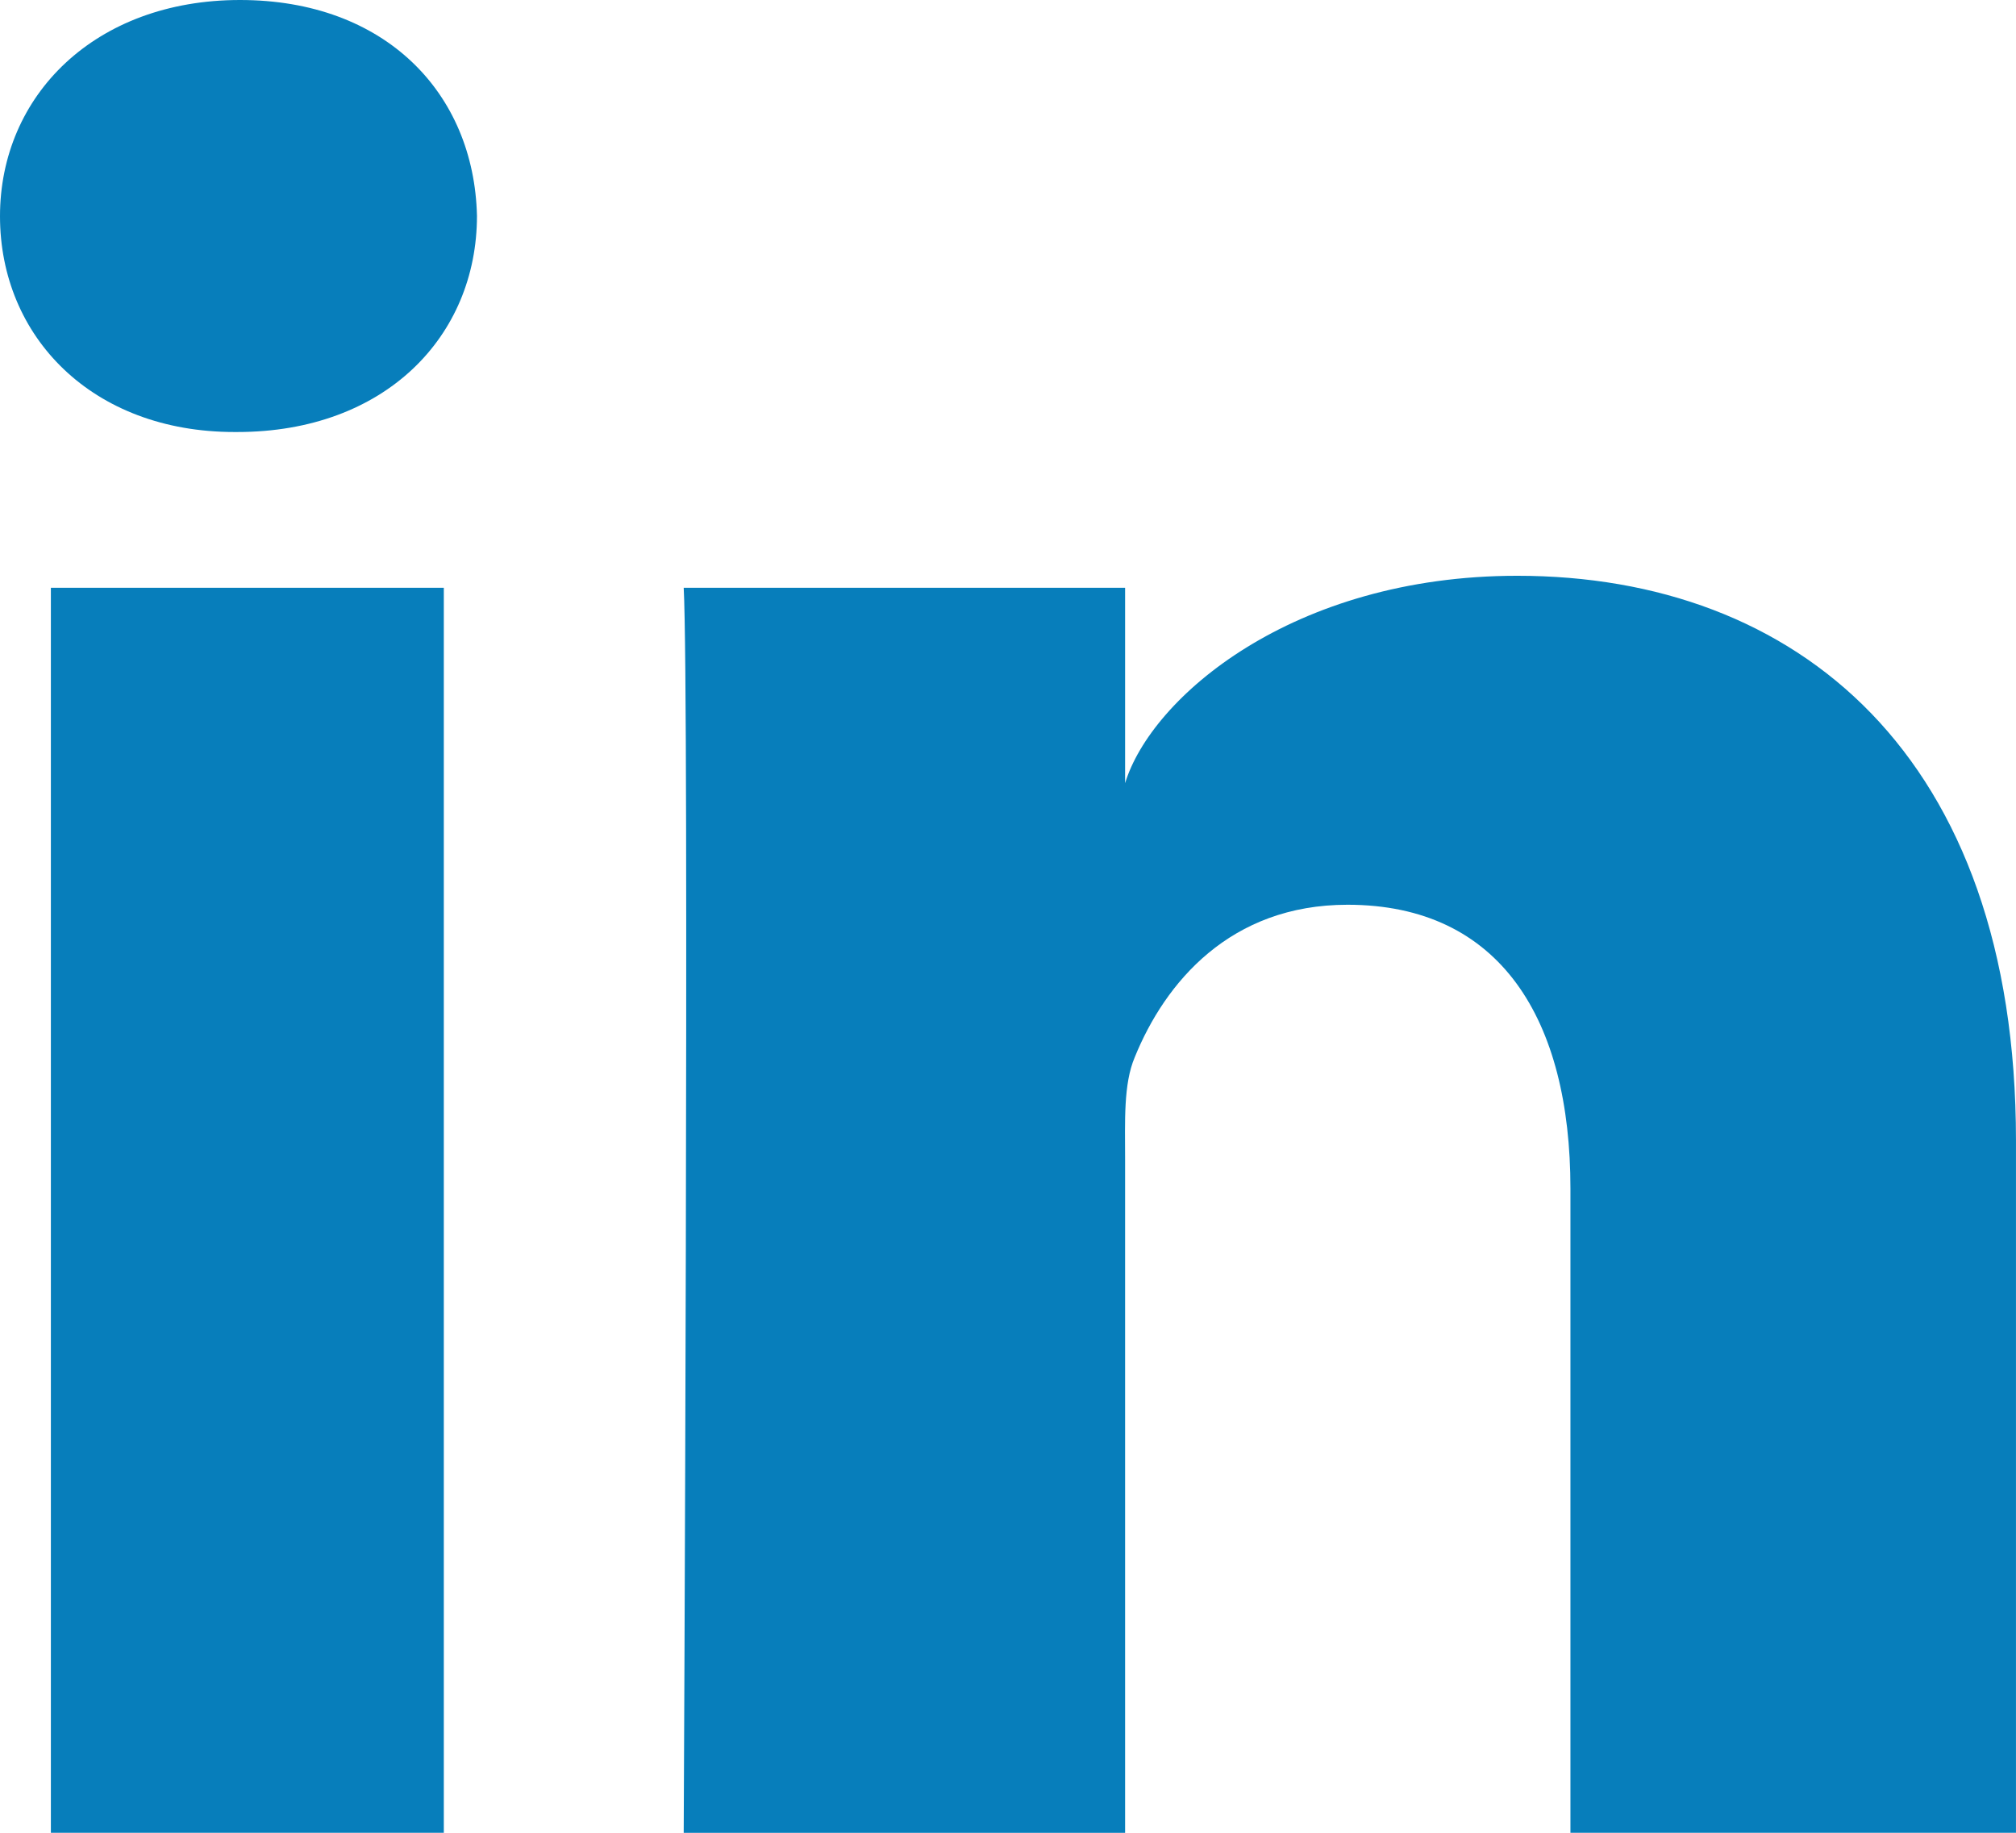 <?xml version="1.0" encoding="UTF-8"?>
<svg id="Social_Media" data-name="Social Media" xmlns="http://www.w3.org/2000/svg" viewBox="0 0 1024 930.94">
  <g id="linkedin">
    <g id="Icons">
      <g id="Color-">
        <path id="LinkedIn" d="m1024,930.92h-226.32v-327.25c0-85.66-35.4-144.13-113.25-144.13-59.55,0-92.65,39.46-108.07,77.5-5.79,13.65-4.88,32.67-4.88,51.68v342.22h-224.2s2.88-579.69,0-632.39h224.2v99.24c13.24-43.4,84.89-105.34,199.22-105.34,141.84,0,253.29,90.97,253.29,286.84v351.62h.02ZM120.54,219.43h-1.45C46.85,219.43,0,171.08,0,109.81S48.23,0,121.92,0s118.9,47.21,120.35,109.62c0,61.27-46.73,109.81-121.74,109.81h0Zm-94.7,79.1h199.59v632.39H25.84V298.53h0Z" style="fill: #077ebb; fill-rule: evenodd; stroke-width: 0px;"/>
      </g>
    </g>
  </g>
</svg>